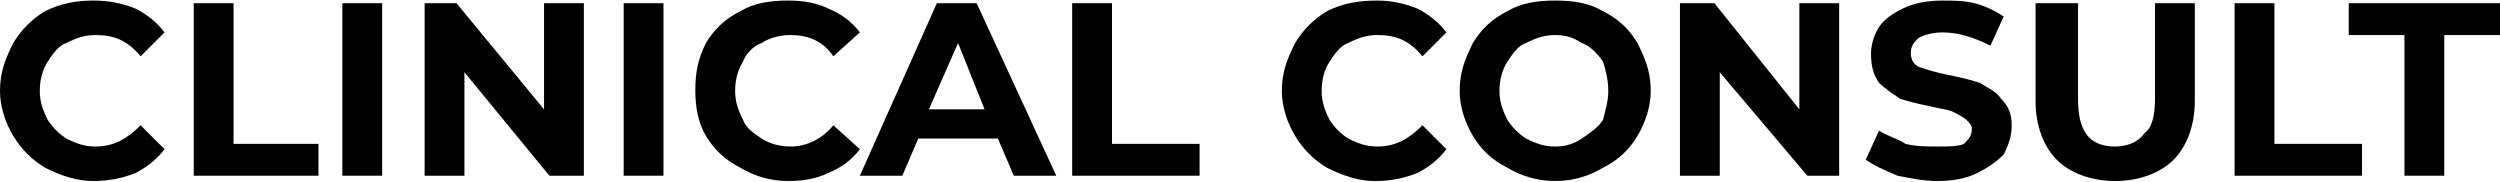 <?xml version="1.0" encoding="UTF-8"?>
<!DOCTYPE svg PUBLIC "-//W3C//DTD SVG 1.1//EN" "http://www.w3.org/Graphics/SVG/1.1/DTD/svg11.dtd">
<!-- Creator: CorelDRAW 2021.5 -->
<svg xmlns="http://www.w3.org/2000/svg" xml:space="preserve" width="179px" height="13px" version="1.1" shape-rendering="geometricPrecision" text-rendering="geometricPrecision" image-rendering="optimizeQuality" fill-rule="evenodd" clip-rule="evenodd"
viewBox="0 0 942000 68000"
 xmlns:xlink="http://www.w3.org/1999/xlink"
 xmlns:xodm="http://www.corel.com/coreldraw/odm/2003">
 <g id="Layer_x0020_1">
  <path fill="black" fill-rule="nonzero" d="M35000 68000c-6000,0 -12000,-2000 -18000,-5000 -5000,-3000 -9000,-7000 -12000,-12000 -3000,-5000 -5000,-11000 -5000,-17000 0,-7000 2000,-12000 5000,-18000 3000,-5000 7000,-9000 12000,-12000 6000,-3000 12000,-4000 18000,-4000 6000,0 11000,1000 16000,3000 4000,2000 8000,5000 11000,9000l-9000 9000c-5000,-6000 -10000,-8000 -17000,-8000 -4000,0 -7000,1000 -11000,3000 -3000,1000 -5000,4000 -7000,7000 -2000,3000 -3000,7000 -3000,11000 0,4000 1000,7000 3000,11000 2000,3000 4000,5000 7000,7000 4000,2000 7000,3000 11000,3000 7000,0 12000,-3000 17000,-8000l9000 9000c-3000,4000 -7000,7000 -11000,9000 -5000,2000 -10000,3000 -16000,3000z"/>
  <polygon id="_1" fill="black" fill-rule="nonzero" points="73000,1000 88000,1000 88000,54000 120000,54000 120000,66000 73000,66000 "/>
  <polygon id="_2" fill="black" fill-rule="nonzero" points="129000,1000 144000,1000 144000,66000 129000,66000 "/>
  <polygon id="_3" fill="black" fill-rule="nonzero" points="220000,1000 220000,66000 207000,66000 175000,27000 175000,66000 160000,66000 160000,1000 172000,1000 205000,41000 205000,1000 "/>
  <polygon id="_4" fill="black" fill-rule="nonzero" points="235000,1000 250000,1000 250000,66000 235000,66000 "/>
  <path id="_5" fill="black" fill-rule="nonzero" d="M297000 68000c-7000,0 -13000,-2000 -18000,-5000 -6000,-3000 -10000,-7000 -13000,-12000 -3000,-5000 -4000,-11000 -4000,-17000 0,-7000 1000,-12000 4000,-18000 3000,-5000 7000,-9000 13000,-12000 5000,-3000 11000,-4000 18000,-4000 6000,0 11000,1000 15000,3000 5000,2000 9000,5000 12000,9000l-10000 9000c-4000,-6000 -10000,-8000 -16000,-8000 -4000,0 -8000,1000 -11000,3000 -3000,1000 -6000,4000 -7000,7000 -2000,3000 -3000,7000 -3000,11000 0,4000 1000,7000 3000,11000 1000,3000 4000,5000 7000,7000 3000,2000 7000,3000 11000,3000 6000,0 12000,-3000 16000,-8000l10000 9000c-3000,4000 -7000,7000 -12000,9000 -4000,2000 -9000,3000 -15000,3000z"/>
  <path id="_6" fill="black" fill-rule="nonzero" d="M376000 52000l-30000 0 -6000 14000 -16000 0 29000 -65000 15000 0 30000 65000 -16000 0 -6000 -14000zm-5000 -11000l-10000 -25000 -11000 25000 21000 0z"/>
  <polygon id="_7" fill="black" fill-rule="nonzero" points="404000,1000 419000,1000 419000,54000 452000,54000 452000,66000 404000,66000 "/>
  <path id="_8" fill="black" fill-rule="nonzero" d="M518000 68000c-6000,0 -12000,-2000 -18000,-5000 -5000,-3000 -9000,-7000 -12000,-12000 -3000,-5000 -5000,-11000 -5000,-17000 0,-7000 2000,-12000 5000,-18000 3000,-5000 7000,-9000 12000,-12000 6000,-3000 12000,-4000 19000,-4000 5000,0 10000,1000 15000,3000 4000,2000 8000,5000 11000,9000l-9000 9000c-5000,-6000 -10000,-8000 -17000,-8000 -4000,0 -7000,1000 -11000,3000 -3000,1000 -5000,4000 -7000,7000 -2000,3000 -3000,7000 -3000,11000 0,4000 1000,7000 3000,11000 2000,3000 4000,5000 7000,7000 4000,2000 7000,3000 11000,3000 7000,0 12000,-3000 17000,-8000l9000 9000c-3000,4000 -7000,7000 -11000,9000 -5000,2000 -10000,3000 -16000,3000z"/>
  <path id="_9" fill="black" fill-rule="nonzero" d="M586000 68000c-7000,0 -13000,-2000 -18000,-5000 -6000,-3000 -10000,-7000 -13000,-12000 -3000,-5000 -5000,-11000 -5000,-17000 0,-7000 2000,-12000 5000,-18000 3000,-5000 7000,-9000 13000,-12000 5000,-3000 11000,-4000 18000,-4000 7000,0 13000,1000 18000,4000 6000,3000 10000,7000 13000,12000 3000,6000 5000,11000 5000,18000 0,6000 -2000,12000 -5000,17000 -3000,5000 -7000,9000 -13000,12000 -5000,3000 -11000,5000 -18000,5000zm0 -13000c4000,0 7000,-1000 10000,-3000 3000,-2000 6000,-4000 8000,-7000 1000,-4000 2000,-7000 2000,-11000 0,-4000 -1000,-8000 -2000,-11000 -2000,-3000 -5000,-6000 -8000,-7000 -3000,-2000 -6000,-3000 -10000,-3000 -4000,0 -7000,1000 -11000,3000 -3000,1000 -5000,4000 -7000,7000 -2000,3000 -3000,7000 -3000,11000 0,4000 1000,7000 3000,11000 2000,3000 4000,5000 7000,7000 4000,2000 7000,3000 11000,3000z"/>
  <polygon id="_10" fill="black" fill-rule="nonzero" points="693000,1000 693000,66000 681000,66000 648000,27000 648000,66000 633000,66000 633000,1000 646000,1000 678000,41000 678000,1000 "/>
  <path id="_11" fill="black" fill-rule="nonzero" d="M730000 68000c-5000,0 -10000,-1000 -15000,-2000 -5000,-2000 -9000,-4000 -12000,-6000l5000 -11000c3000,2000 7000,3000 10000,5000 4000,1000 8000,1000 12000,1000 4000,0 8000,0 10000,-1000 2000,-2000 3000,-3000 3000,-6000 0,-1000 -1000,-2000 -2000,-3000 -1000,-1000 -3000,-2000 -5000,-3000 -2000,-1000 -4000,-1000 -8000,-2000 -5000,-1000 -9000,-2000 -12000,-3000 -3000,-2000 -6000,-4000 -8000,-6000 -2000,-3000 -3000,-6000 -3000,-11000 0,-3000 1000,-7000 3000,-10000 2000,-3000 5000,-5000 9000,-7000 4000,-2000 9000,-3000 15000,-3000 4000,0 8000,0 12000,1000 4000,1000 8000,3000 11000,5000l-5000 11000c-6000,-3000 -12000,-5000 -18000,-5000 -4000,0 -7000,1000 -9000,2000 -2000,2000 -3000,3000 -3000,6000 0,2000 1000,4000 3000,5000 3000,1000 6000,2000 11000,3000 5000,1000 9000,2000 12000,3000 3000,2000 6000,3000 8000,6000 3000,3000 4000,6000 4000,10000 0,4000 -1000,7000 -3000,11000 -3000,3000 -6000,5000 -10000,7000 -4000,2000 -9000,3000 -15000,3000z"/>
  <path id="_12" fill="black" fill-rule="nonzero" d="M797000 68000c-9000,0 -17000,-3000 -22000,-8000 -5000,-5000 -8000,-13000 -8000,-22000l0 -37000 16000 0 0 36000c0,12000 4000,18000 14000,18000 5000,0 9000,-2000 11000,-5000 3000,-2000 4000,-7000 4000,-13000l0 -36000 15000 0 0 37000c0,9000 -3000,17000 -8000,22000 -5000,5000 -13000,8000 -22000,8000z"/>
  <polygon id="_13" fill="black" fill-rule="nonzero" points="842000,1000 857000,1000 857000,54000 890000,54000 890000,66000 842000,66000 "/>
  <polygon id="_14" fill="black" fill-rule="nonzero" points="906000,13000 885000,13000 885000,1000 942000,1000 942000,13000 921000,13000 921000,66000 906000,66000 "/>
 </g>
</svg>
